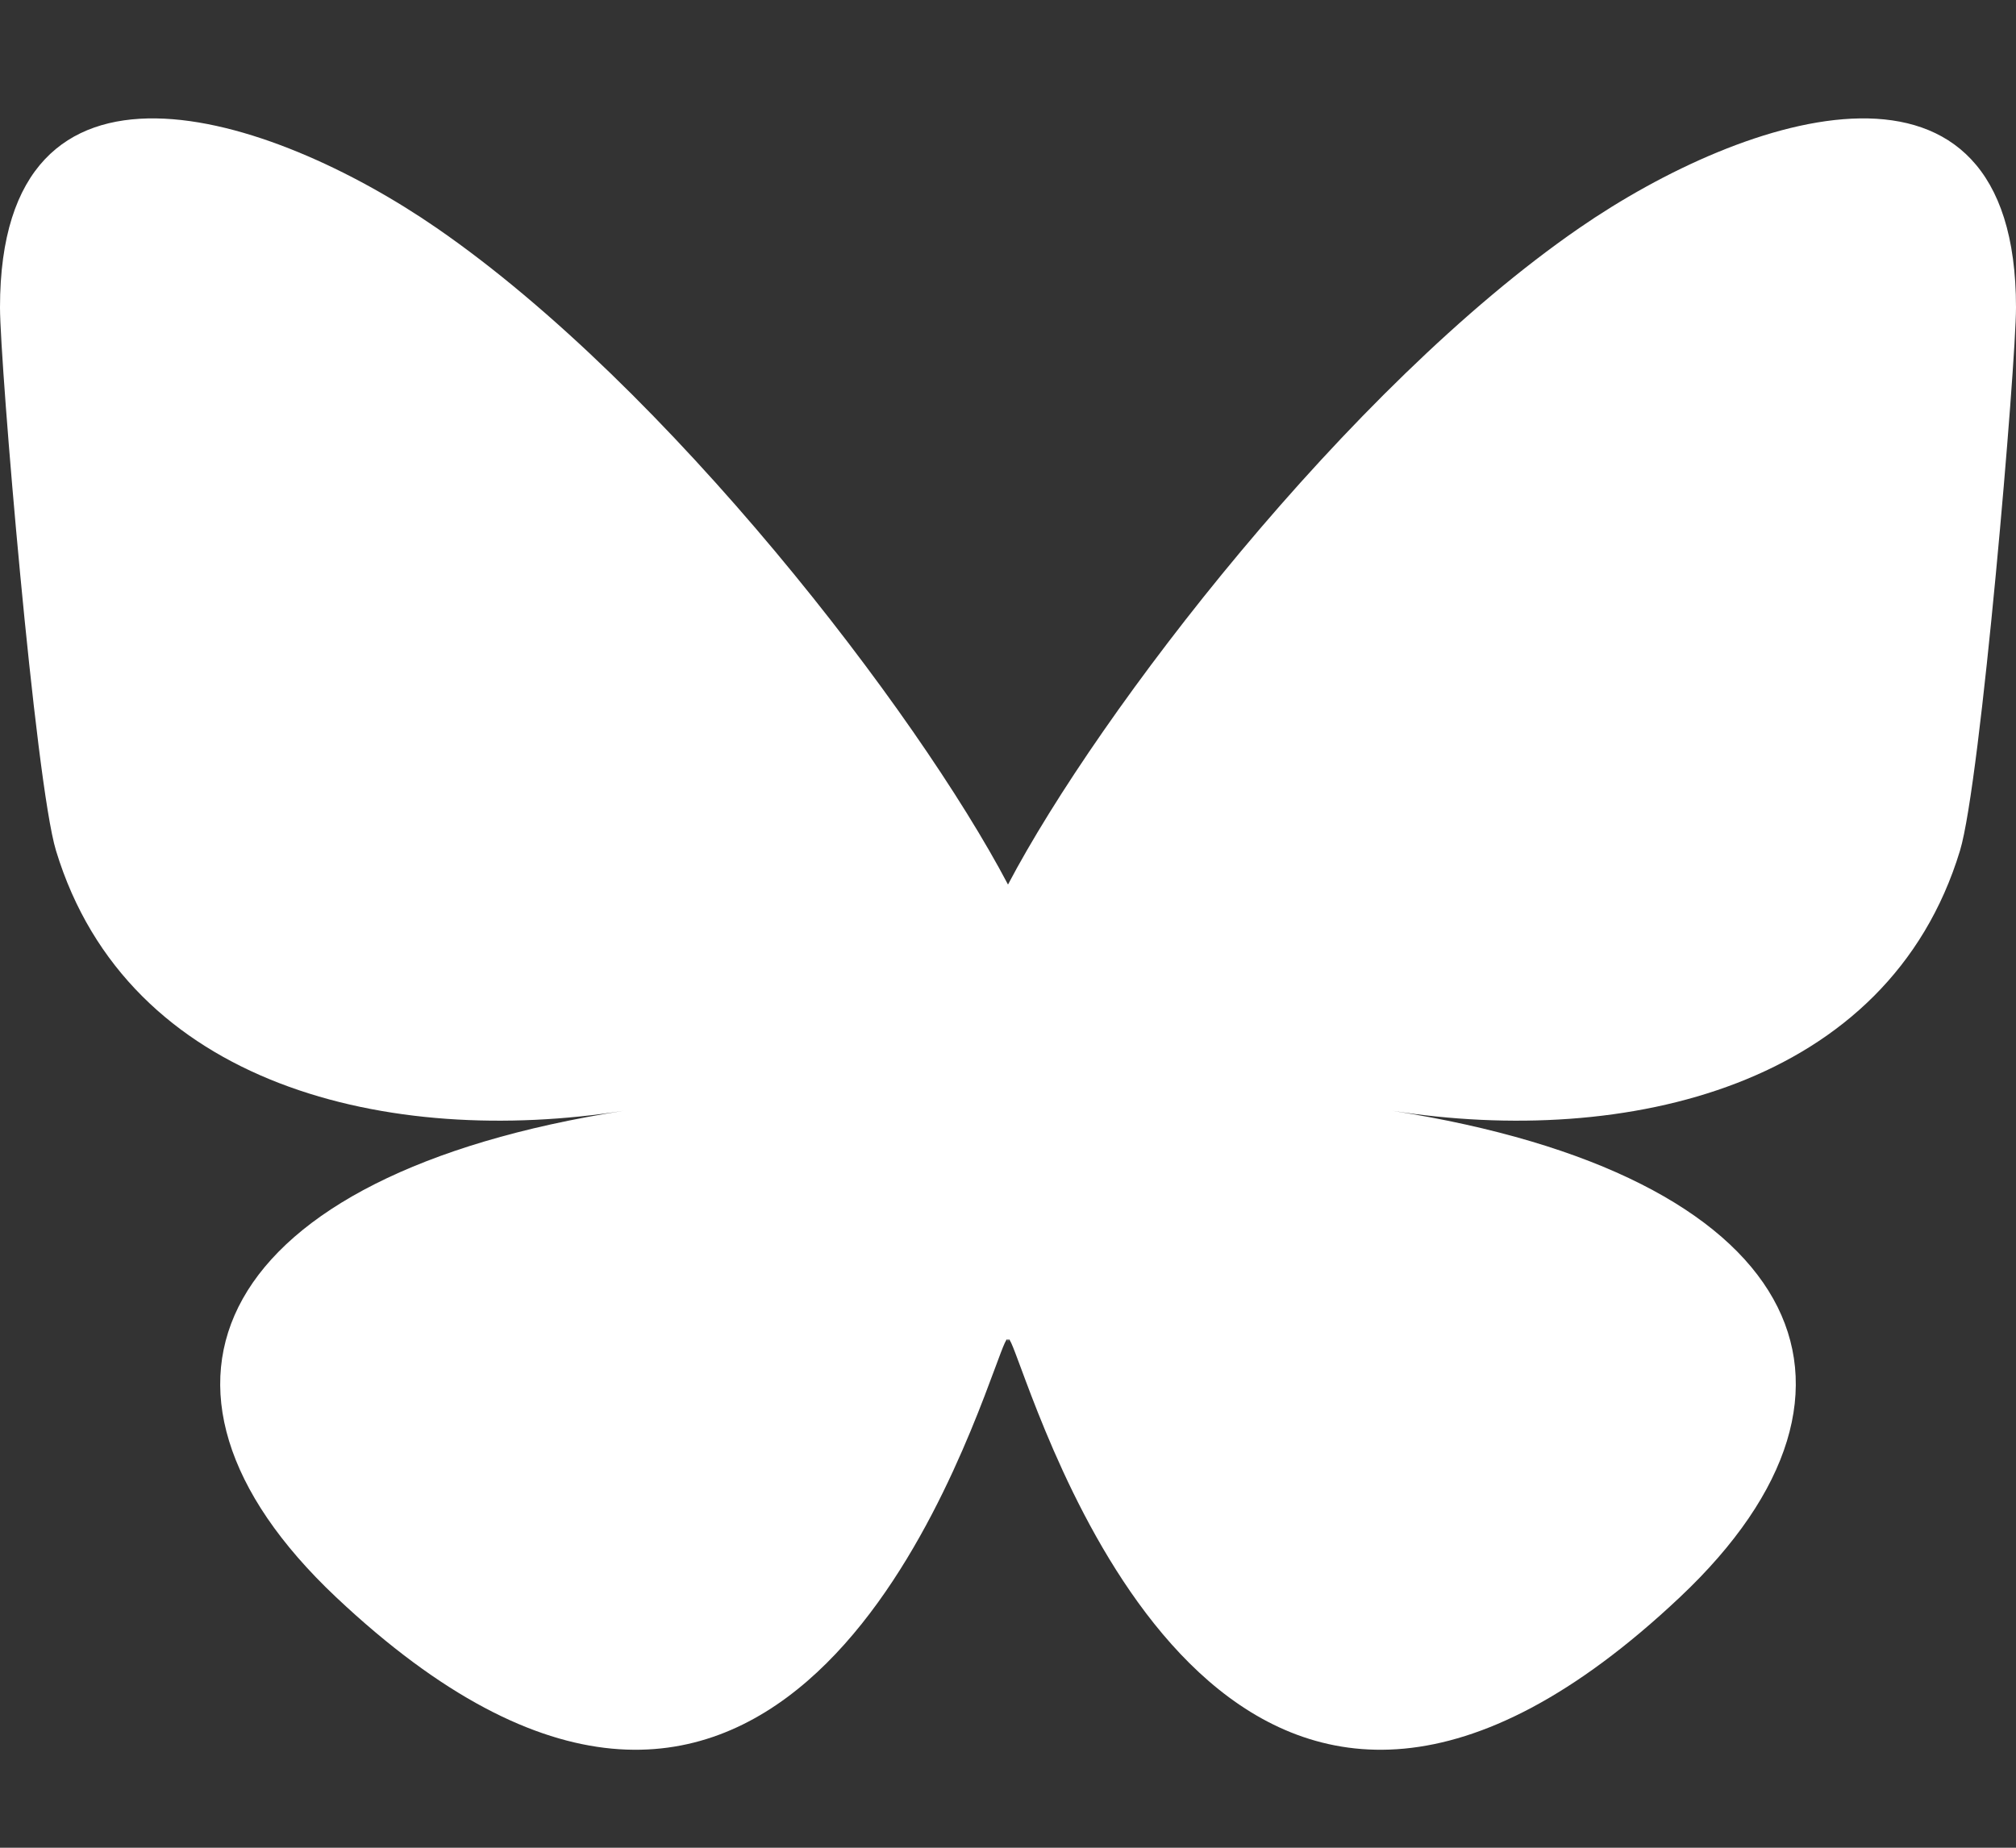 <?xml version="1.0" encoding="UTF-8"?>
<!DOCTYPE svg PUBLIC "-//W3C//DTD SVG 1.1//EN" "http://www.w3.org/Graphics/SVG/1.1/DTD/svg11.dtd">
<svg version="1.1" xmlns="http://www.w3.org/2000/svg" xmlns:xlink="http://www.w3.org/1999/xlink" x="0" y="0" width="24" height="22" viewBox="0, 0, 24, 22">
  <rect x="0" y="0" width="24" height="22" fill="#333333" stroke="none"/>
  <g id="Calque_1">
    <path d="M5.202,2.717 C7.954,4.616 10.913,8.466 12,10.532 C13.087,8.466 16.046,4.616 18.798,2.717 C20.783,1.347 24,0.287 24,3.66 C24,4.334 23.58,9.32 23.333,10.129 C22.477,12.943 19.355,13.661 16.578,13.226 C21.432,13.986 22.667,16.501 20,19.016 C14.936,23.793 12.721,17.817 12.153,16.286 C12.049,16.006 12.001,15.874 12,15.986 C11.999,15.874 11.951,16.006 11.847,16.286 C11.279,17.817 9.065,23.793 4,19.016 C1.333,16.501 2.568,13.985 7.422,13.226 C4.645,13.661 1.523,12.943 0.667,10.129 C0.42,9.32 0,4.334 0,3.66 C0,0.287 3.217,1.347 5.202,2.717 z" fill="#FFFFFF"/>
  </g>
</svg>
